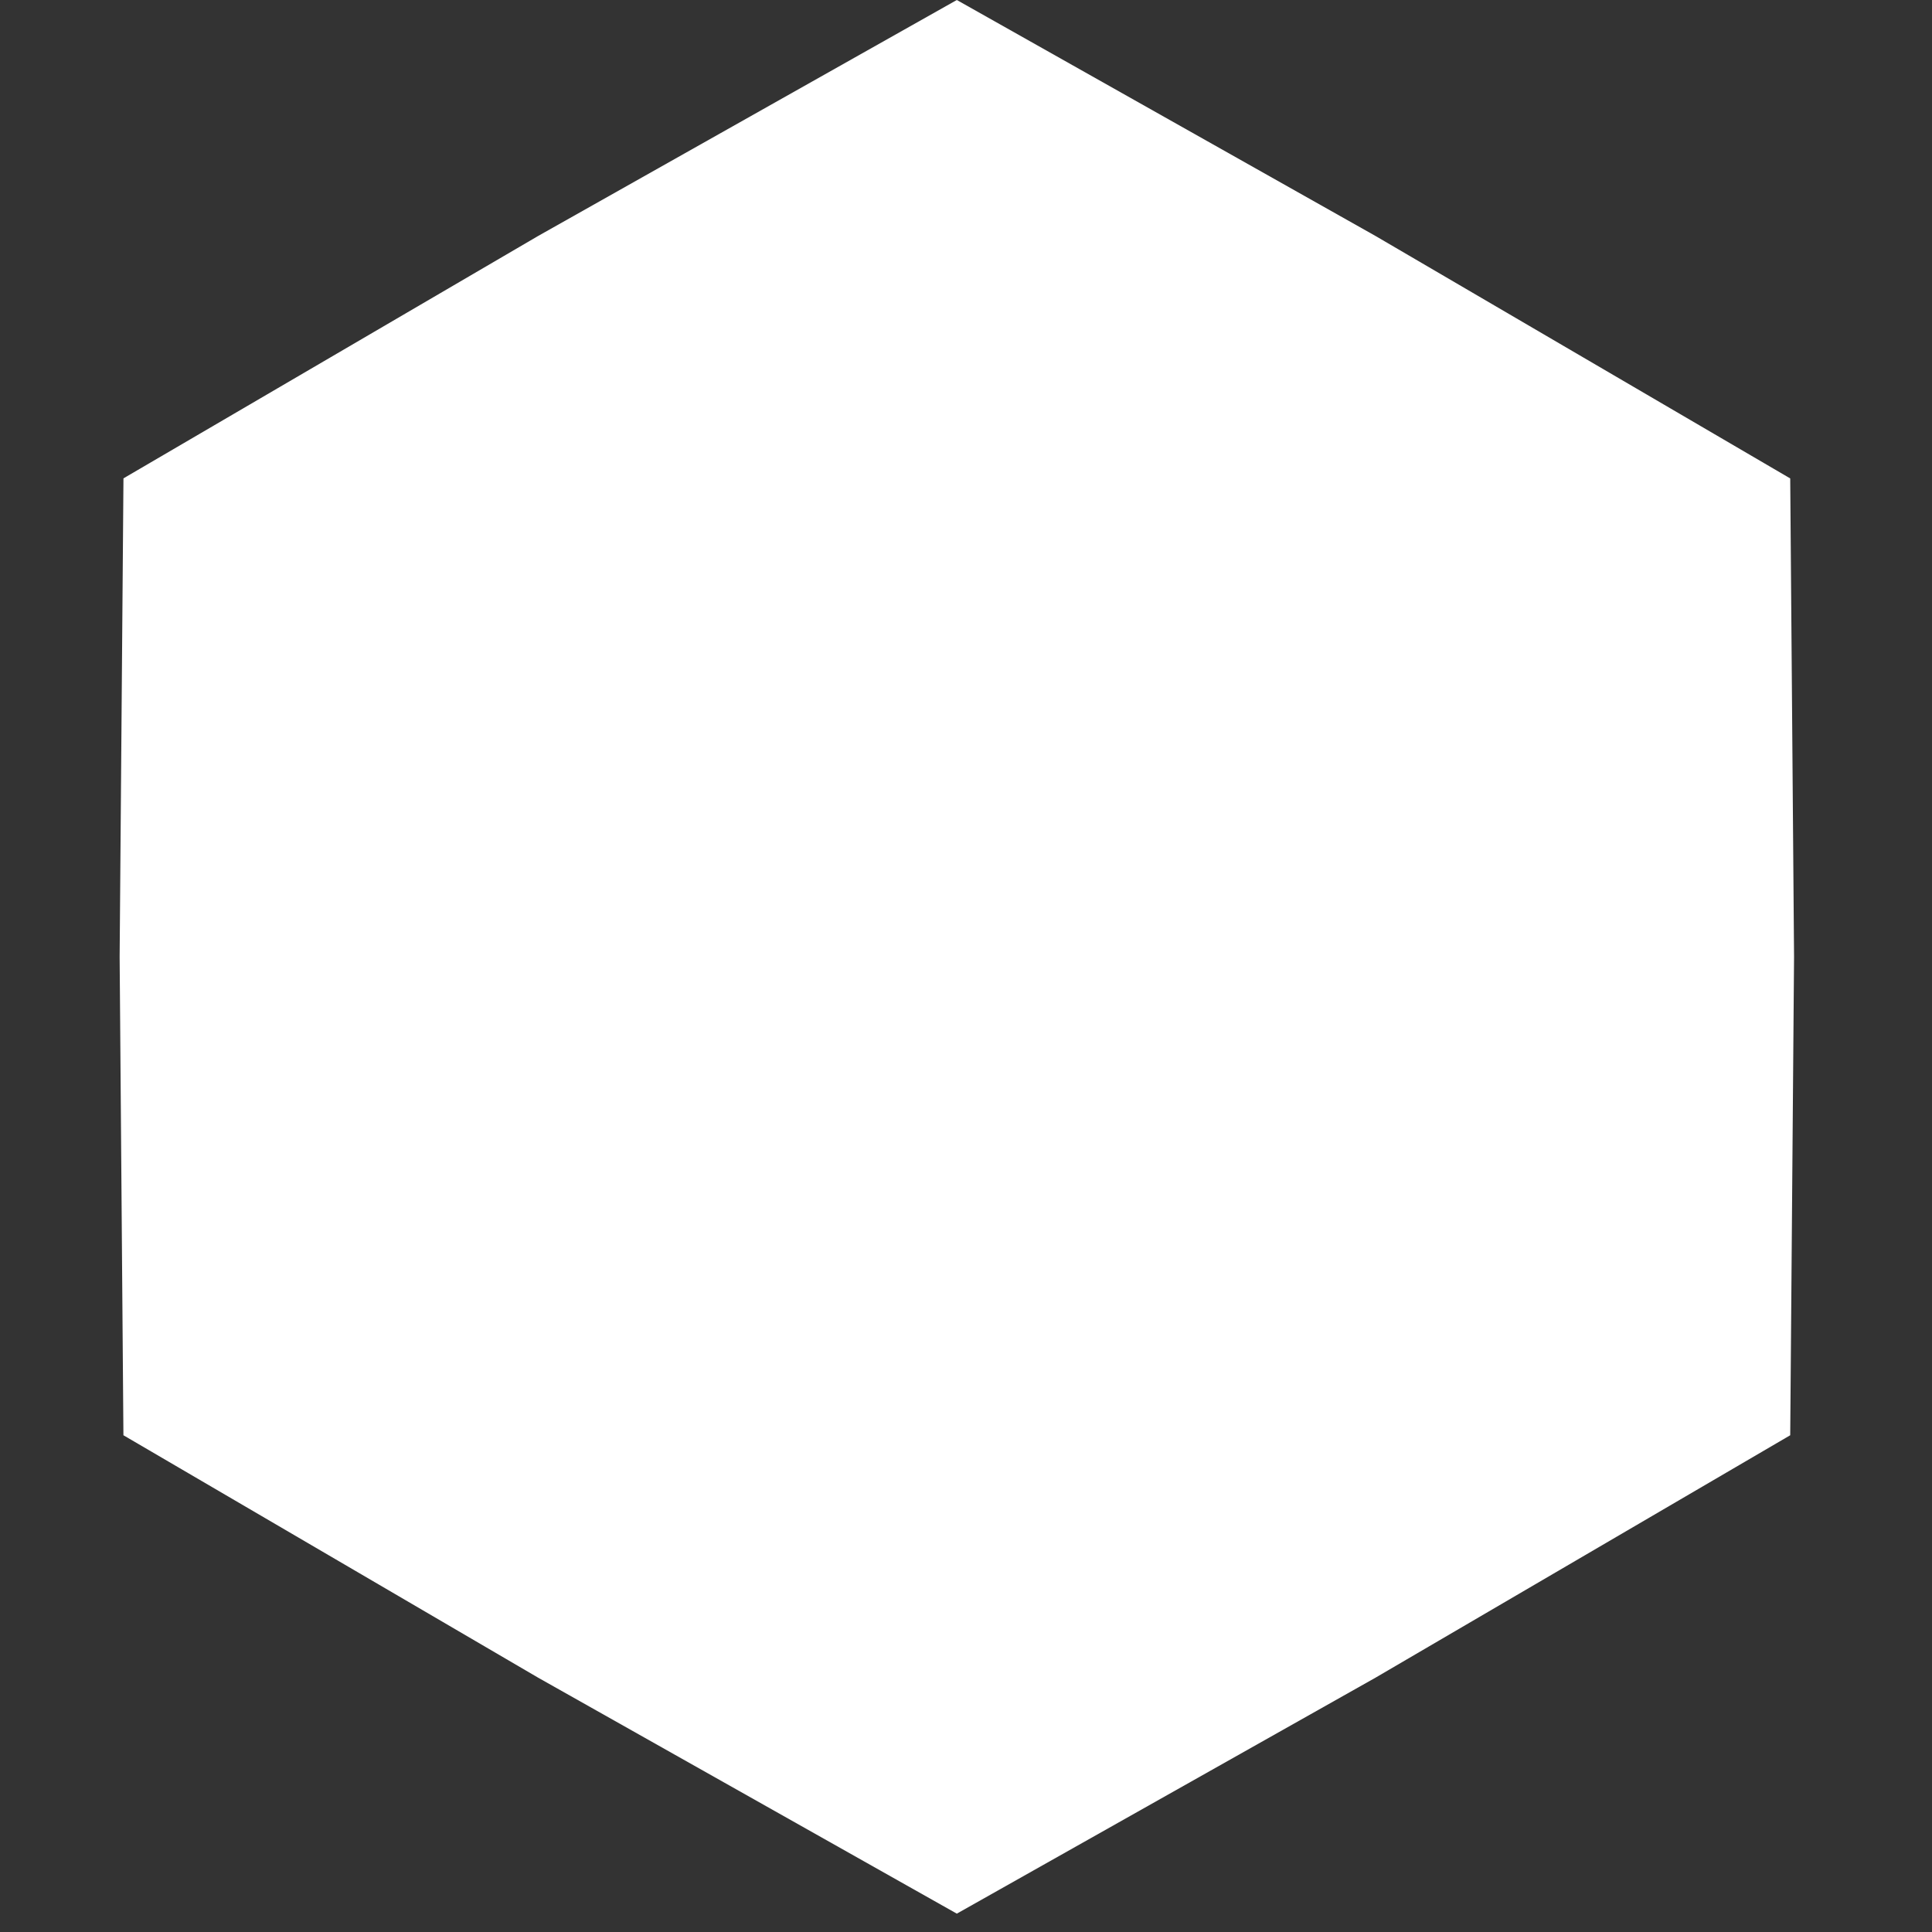 <svg width="52" height="52" fill="none" xmlns="http://www.w3.org/2000/svg"><rect width="100%" height="100%" fill="#333333" stroke="none"/><path d="M25.753 0L37.02 6.35l11.164 6.527.103 12.876-.103 12.877-11.164 6.526-11.267 6.35-11.267-6.35L3.322 38.63 3.22 25.752l.103-12.877L14.486 6.35 25.753 0z" fill="#fff"/></svg>
